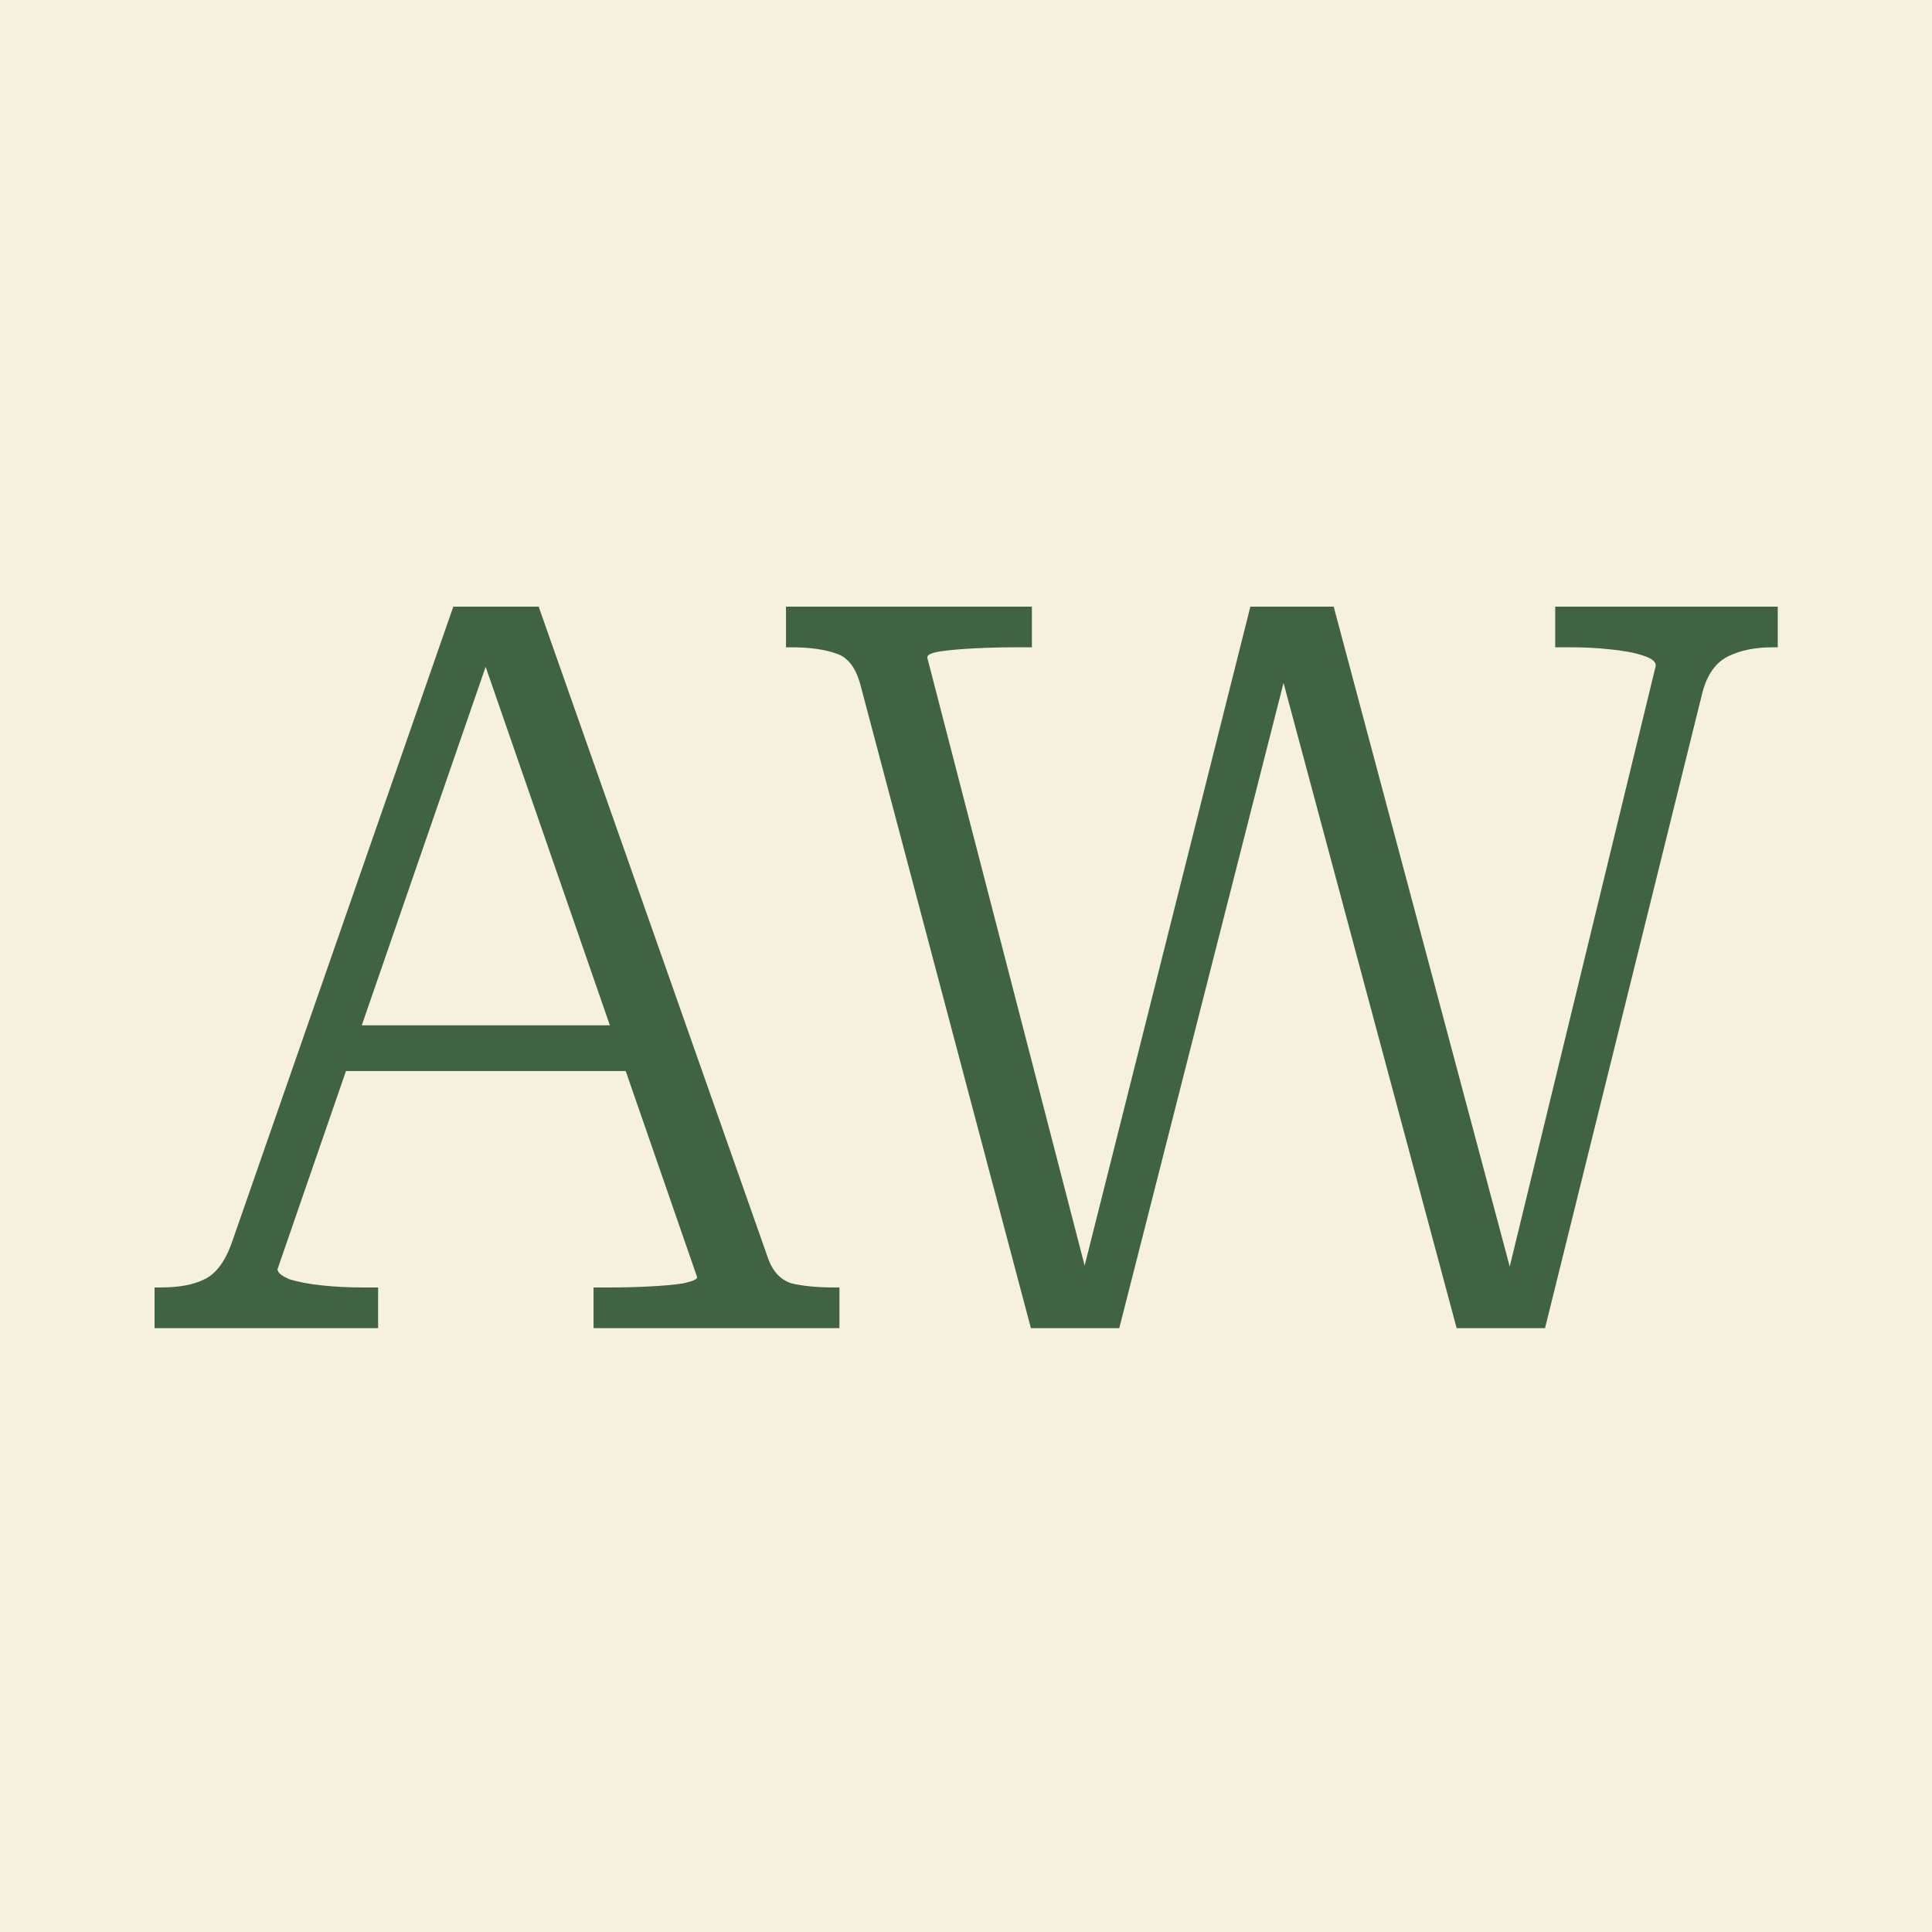 <svg xmlns="http://www.w3.org/2000/svg" width="500" height="500" viewBox="0 0 500 500" fill="none"><rect width="500" height="500" fill="#F6F1DE"></rect><path d="M203.412 157H267.053V167.519H262.582C259.251 167.519 255.832 167.607 252.326 167.782C248.819 167.957 245.839 168.22 243.385 168.571C241.105 168.922 239.966 169.448 239.966 170.149L282.305 333.721H279.15L323.593 157H345.157L392.23 333.458H389.337L428.521 172.253C428.521 171.201 427.381 170.324 425.102 169.623C422.998 168.922 420.193 168.396 416.687 168.045C413.356 167.694 410.025 167.519 406.694 167.519H402.486V157H460.078V167.519H458.763C454.205 167.519 450.348 168.308 447.192 169.886C444.037 171.464 441.845 174.532 440.618 179.09L399.856 343.714H376.977L330.693 171.201H333.586L289.669 343.714H266.79L222.609 176.986C221.382 172.603 219.278 169.974 216.298 169.097C213.317 168.045 209.46 167.519 204.727 167.519H203.412V157Z" fill="#406345"></path><path d="M86.021 265.347H165.966L166.229 277.181H84.706L86.021 265.347ZM122.838 164.363L126.52 170.149L71.82 328.462C71.82 329.338 72.872 330.215 74.976 331.091C77.255 331.793 80.06 332.319 83.391 332.669C86.722 333.02 90.141 333.195 93.647 333.195H97.855V343.714H40V333.195H41.578C46.312 333.195 50.081 332.494 52.886 331.091C55.866 329.689 58.233 326.533 59.986 321.624L117.315 157H139.406L198.839 325.832C200.066 329.163 202.082 331.267 204.887 332.143C207.867 332.844 211.549 333.195 215.932 333.195H217.247V343.714H153.606V333.195H158.077C161.408 333.195 164.739 333.107 168.07 332.932C171.577 332.757 174.469 332.494 176.748 332.143C179.203 331.617 180.43 331.091 180.43 330.565L122.838 164.363Z" fill="#406345"></path></svg>